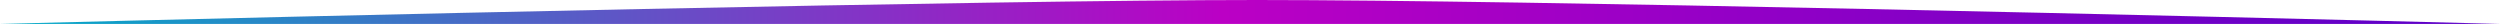 <svg width="209" height="2" viewBox="0 0 209 2" fill="none" xmlns="http://www.w3.org/2000/svg">
<path d="M105.094 0C82.769 0 25.729 1.333 0 2H209C183.667 1.333 127.419 0 105.094 0Z" fill="url(#paint0_linear_885_1153)"/>
<defs>
<linearGradient id="paint0_linear_885_1153" x1="0" y1="0" x2="209" y2="1.18404e-05" gradientUnits="userSpaceOnUse">
<stop stop-color="#00ADC7"/>
<stop offset="0.489" stop-color="#BB00C5"/>
<stop offset="1" stop-color="#5900C7"/>
</linearGradient>
</defs>
</svg>
